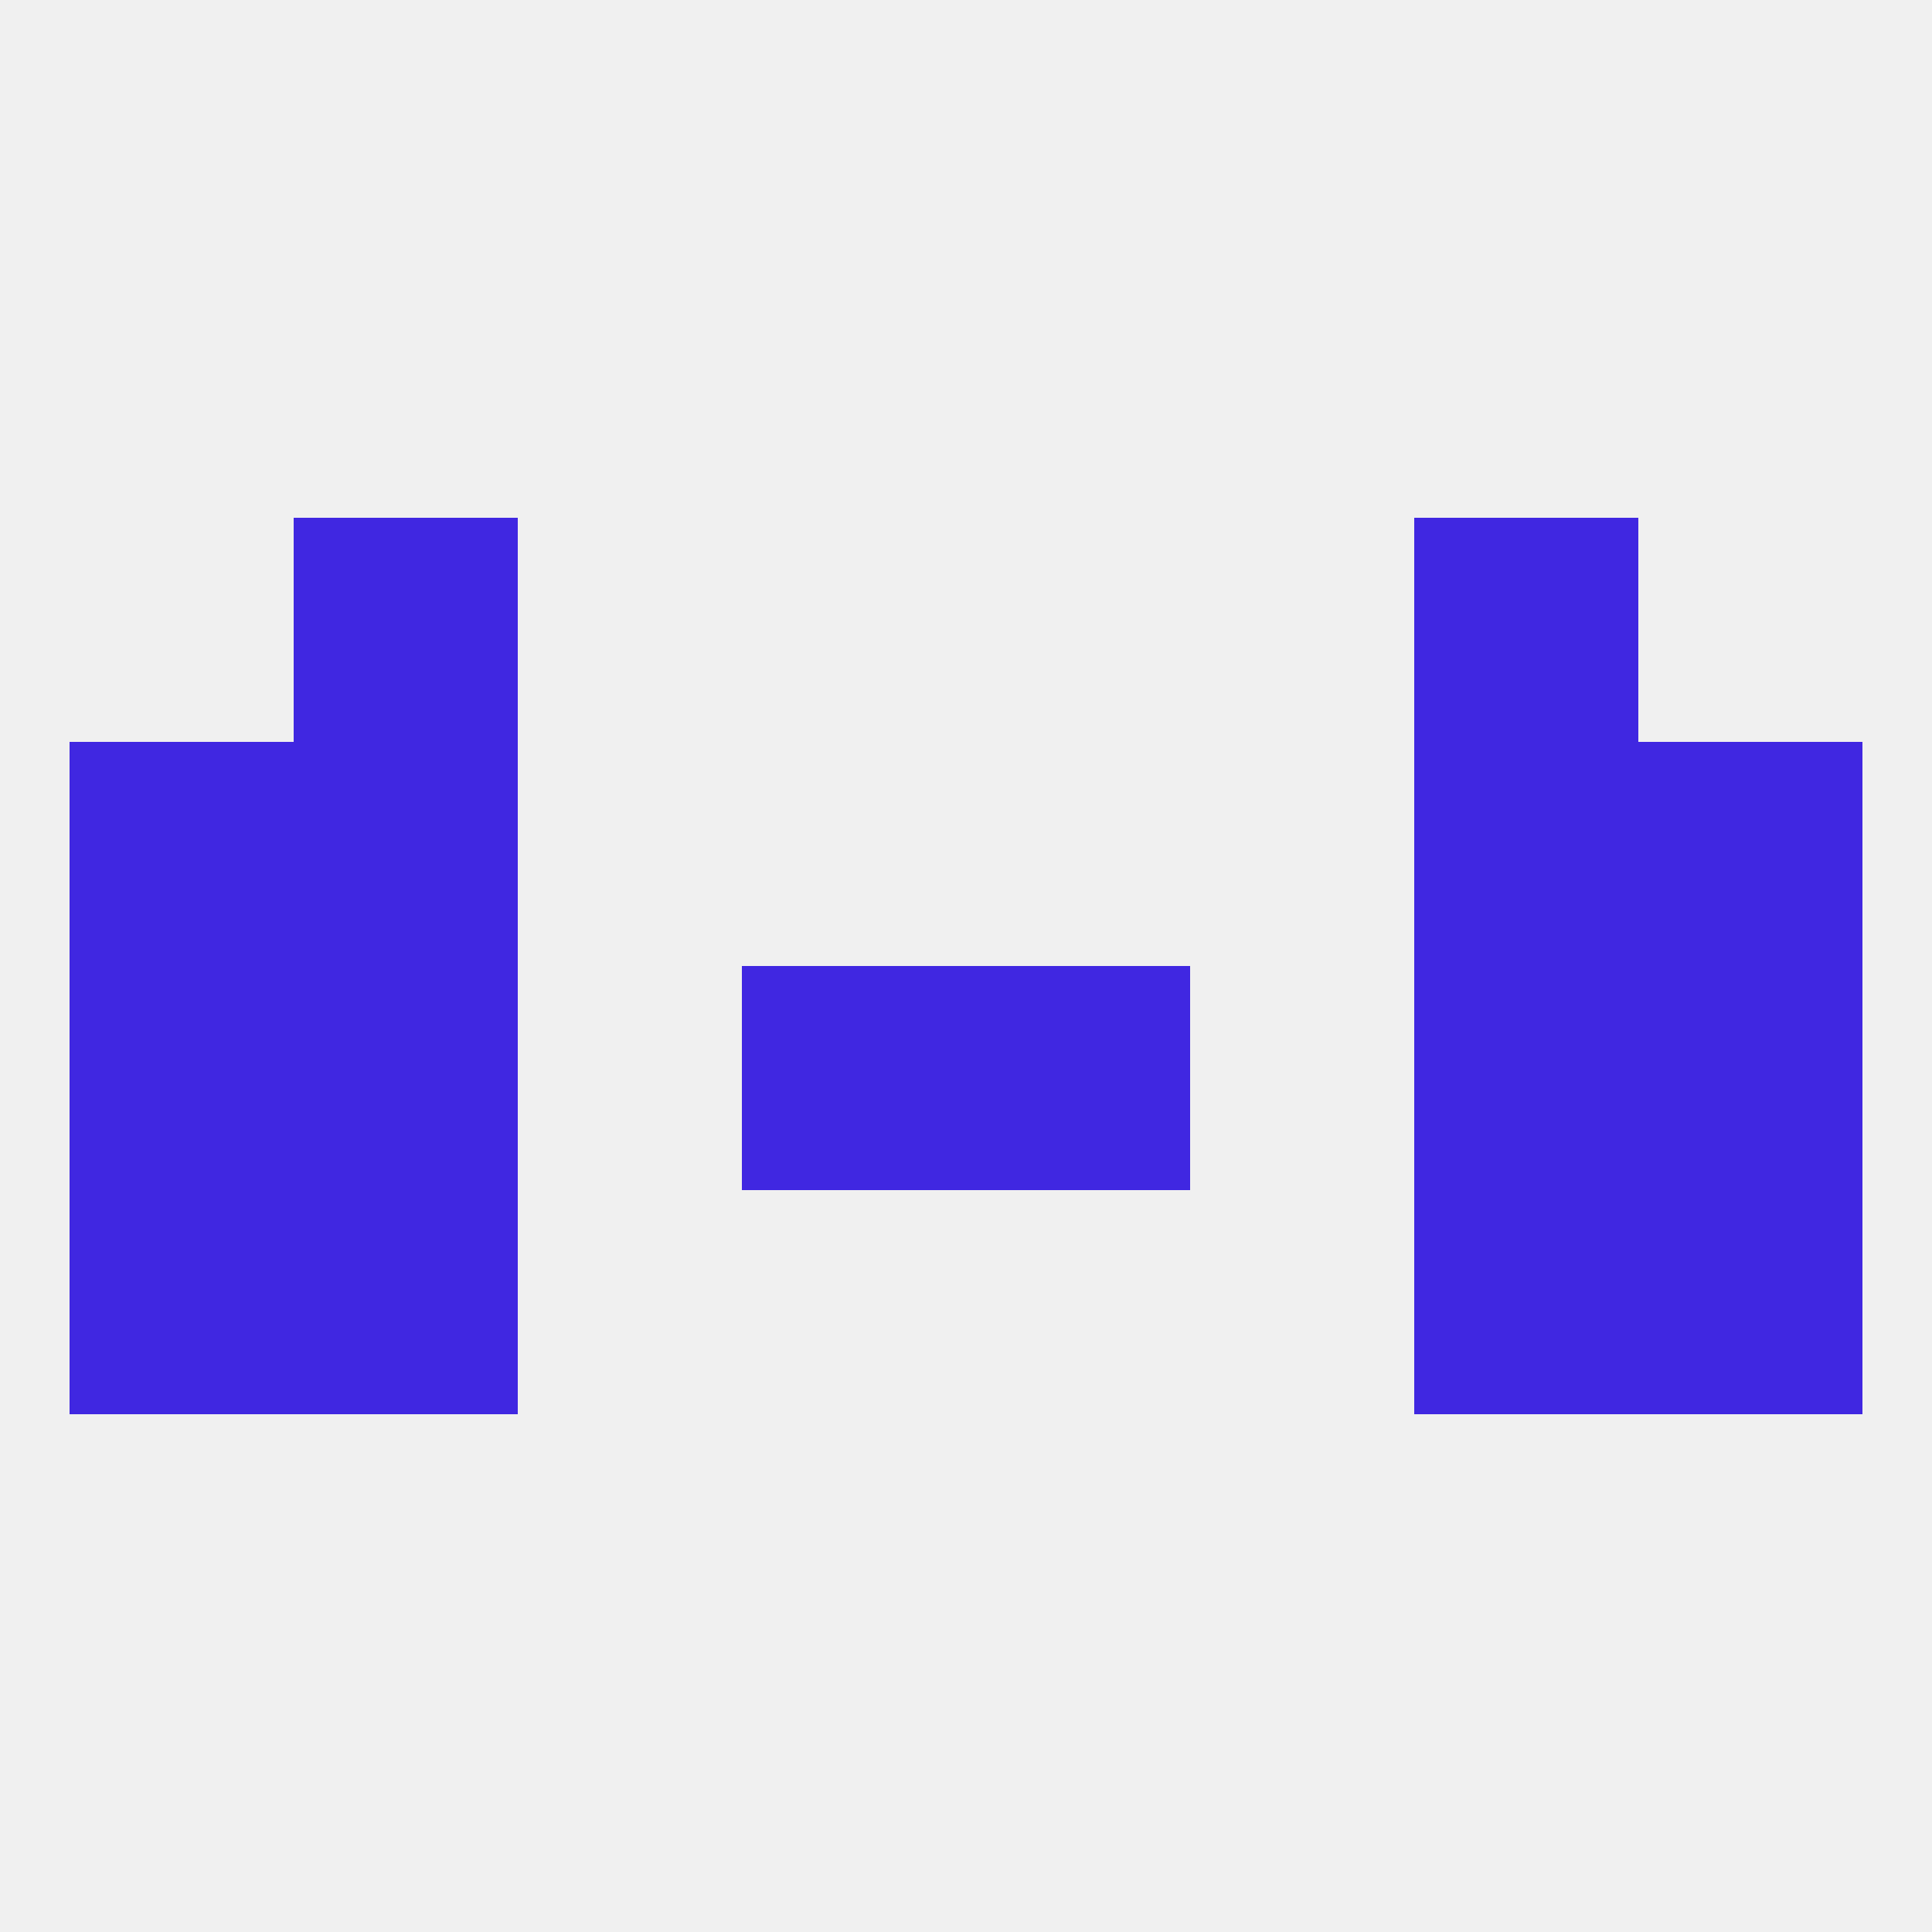 
<!--   <?xml version="1.0"?> -->
<svg version="1.1" baseprofile="full" xmlns="http://www.w3.org/2000/svg" xmlns:xlink="http://www.w3.org/1999/xlink" xmlns:ev="http://www.w3.org/2001/xml-events" width="250" height="250" viewBox="0 0 250 250" >
	<rect width="100%" height="100%" fill="rgba(240,240,240,255)"/>

	<rect x="183" y="125" width="29" height="29" fill="rgba(64,39,225,255)"/>
	<rect x="9" y="125" width="29" height="29" fill="rgba(64,39,225,255)"/>
	<rect x="212" y="125" width="29" height="29" fill="rgba(64,39,225,255)"/>
	<rect x="96" y="125" width="29" height="29" fill="rgba(64,39,225,255)"/>
	<rect x="125" y="125" width="29" height="29" fill="rgba(64,39,225,255)"/>
	<rect x="38" y="125" width="29" height="29" fill="rgba(64,39,225,255)"/>
	<rect x="38" y="154" width="29" height="29" fill="rgba(64,39,225,255)"/>
	<rect x="183" y="154" width="29" height="29" fill="rgba(64,39,225,255)"/>
	<rect x="9" y="154" width="29" height="29" fill="rgba(64,39,225,255)"/>
	<rect x="212" y="154" width="29" height="29" fill="rgba(64,39,225,255)"/>
	<rect x="38" y="96" width="29" height="29" fill="rgba(64,39,225,255)"/>
	<rect x="183" y="96" width="29" height="29" fill="rgba(64,39,225,255)"/>
	<rect x="9" y="96" width="29" height="29" fill="rgba(64,39,225,255)"/>
	<rect x="212" y="96" width="29" height="29" fill="rgba(64,39,225,255)"/>
	<rect x="183" y="67" width="29" height="29" fill="rgba(64,39,225,255)"/>
	<rect x="38" y="67" width="29" height="29" fill="rgba(64,39,225,255)"/>
</svg>